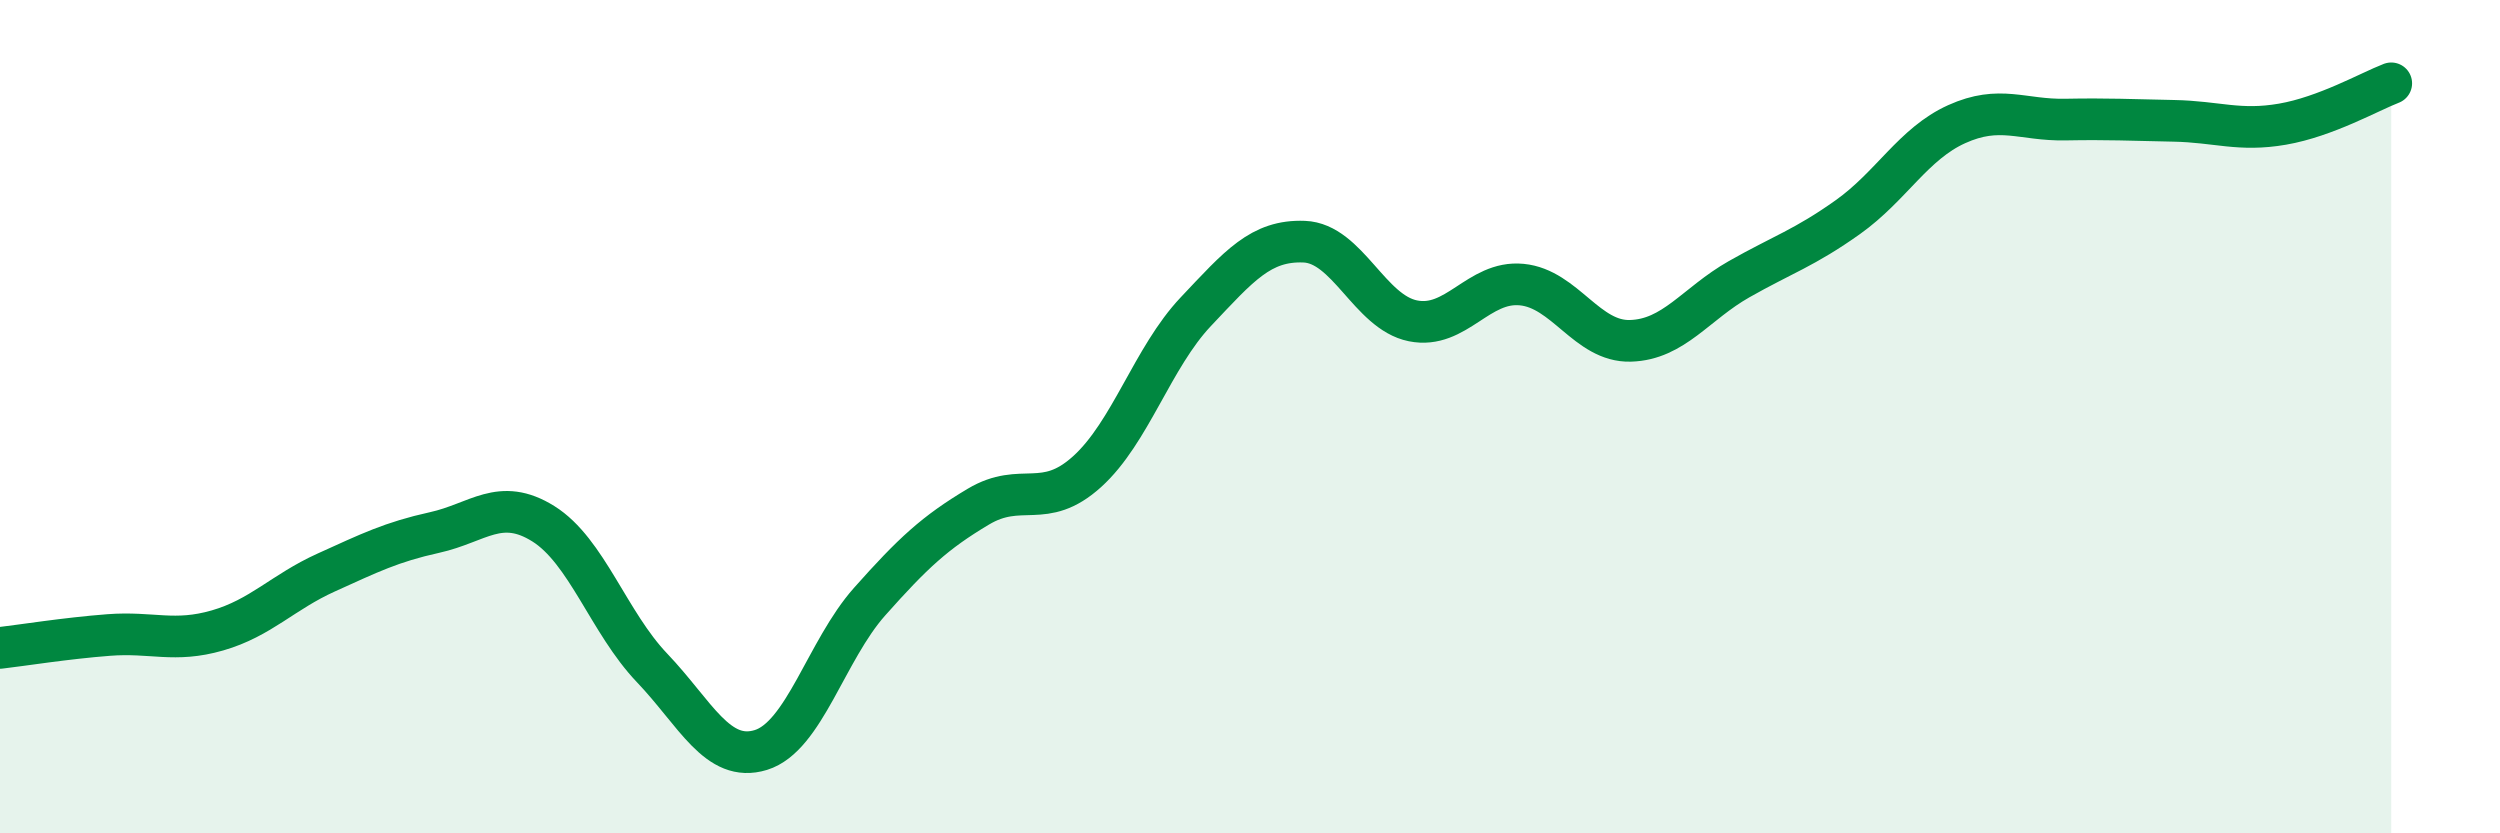 
    <svg width="60" height="20" viewBox="0 0 60 20" xmlns="http://www.w3.org/2000/svg">
      <path
        d="M 0,15.55 C 0.52,15.49 1.57,15.32 2.61,15.24 C 3.65,15.16 4.18,15.43 5.22,15.13 C 6.26,14.83 6.79,14.21 7.83,13.74 C 8.87,13.27 9.39,13.01 10.43,12.78 C 11.47,12.55 12,11.92 13.04,12.57 C 14.08,13.22 14.61,14.94 15.65,16.03 C 16.69,17.12 17.22,18.32 18.26,18 C 19.3,17.68 19.83,15.61 20.87,14.44 C 21.91,13.27 22.44,12.78 23.48,12.16 C 24.52,11.54 25.05,12.26 26.09,11.32 C 27.13,10.38 27.66,8.58 28.7,7.48 C 29.74,6.38 30.26,5.76 31.3,5.8 C 32.34,5.84 32.87,7.49 33.91,7.7 C 34.95,7.91 35.48,6.73 36.52,6.83 C 37.56,6.93 38.09,8.21 39.13,8.18 C 40.17,8.15 40.7,7.29 41.74,6.7 C 42.78,6.11 43.31,5.95 44.35,5.21 C 45.39,4.47 45.92,3.45 46.96,2.98 C 48,2.51 48.53,2.89 49.57,2.87 C 50.61,2.85 51.13,2.88 52.17,2.9 C 53.21,2.92 53.74,3.16 54.78,2.98 C 55.82,2.8 56.87,2.2 57.39,2L57.39 20L0 20Z"
        fill="#008740"
        opacity="0.1"
        stroke-linecap="round"
        stroke-linejoin="round"
      />
      <path
        d="M 0,15.55 C 0.52,15.49 1.57,15.32 2.61,15.24 C 3.65,15.16 4.18,15.43 5.22,15.13 C 6.26,14.83 6.79,14.21 7.83,13.74 C 8.87,13.27 9.39,13.01 10.43,12.78 C 11.47,12.55 12,11.92 13.04,12.57 C 14.08,13.22 14.61,14.94 15.65,16.03 C 16.69,17.12 17.22,18.32 18.26,18 C 19.3,17.68 19.83,15.61 20.87,14.44 C 21.91,13.27 22.44,12.78 23.48,12.16 C 24.52,11.54 25.05,12.26 26.09,11.32 C 27.13,10.38 27.66,8.58 28.7,7.48 C 29.74,6.38 30.26,5.76 31.3,5.8 C 32.34,5.84 32.87,7.49 33.91,7.7 C 34.95,7.91 35.48,6.73 36.52,6.83 C 37.56,6.93 38.09,8.21 39.13,8.18 C 40.17,8.15 40.7,7.29 41.74,6.7 C 42.78,6.11 43.31,5.95 44.35,5.21 C 45.39,4.47 45.92,3.45 46.96,2.98 C 48,2.51 48.53,2.89 49.57,2.87 C 50.61,2.85 51.13,2.88 52.17,2.9 C 53.21,2.92 53.74,3.16 54.78,2.98 C 55.82,2.8 56.87,2.2 57.39,2"
        stroke="#008740"
        stroke-width="1"
        fill="none"
        stroke-linecap="round"
        stroke-linejoin="round"
      />
    </svg>
  